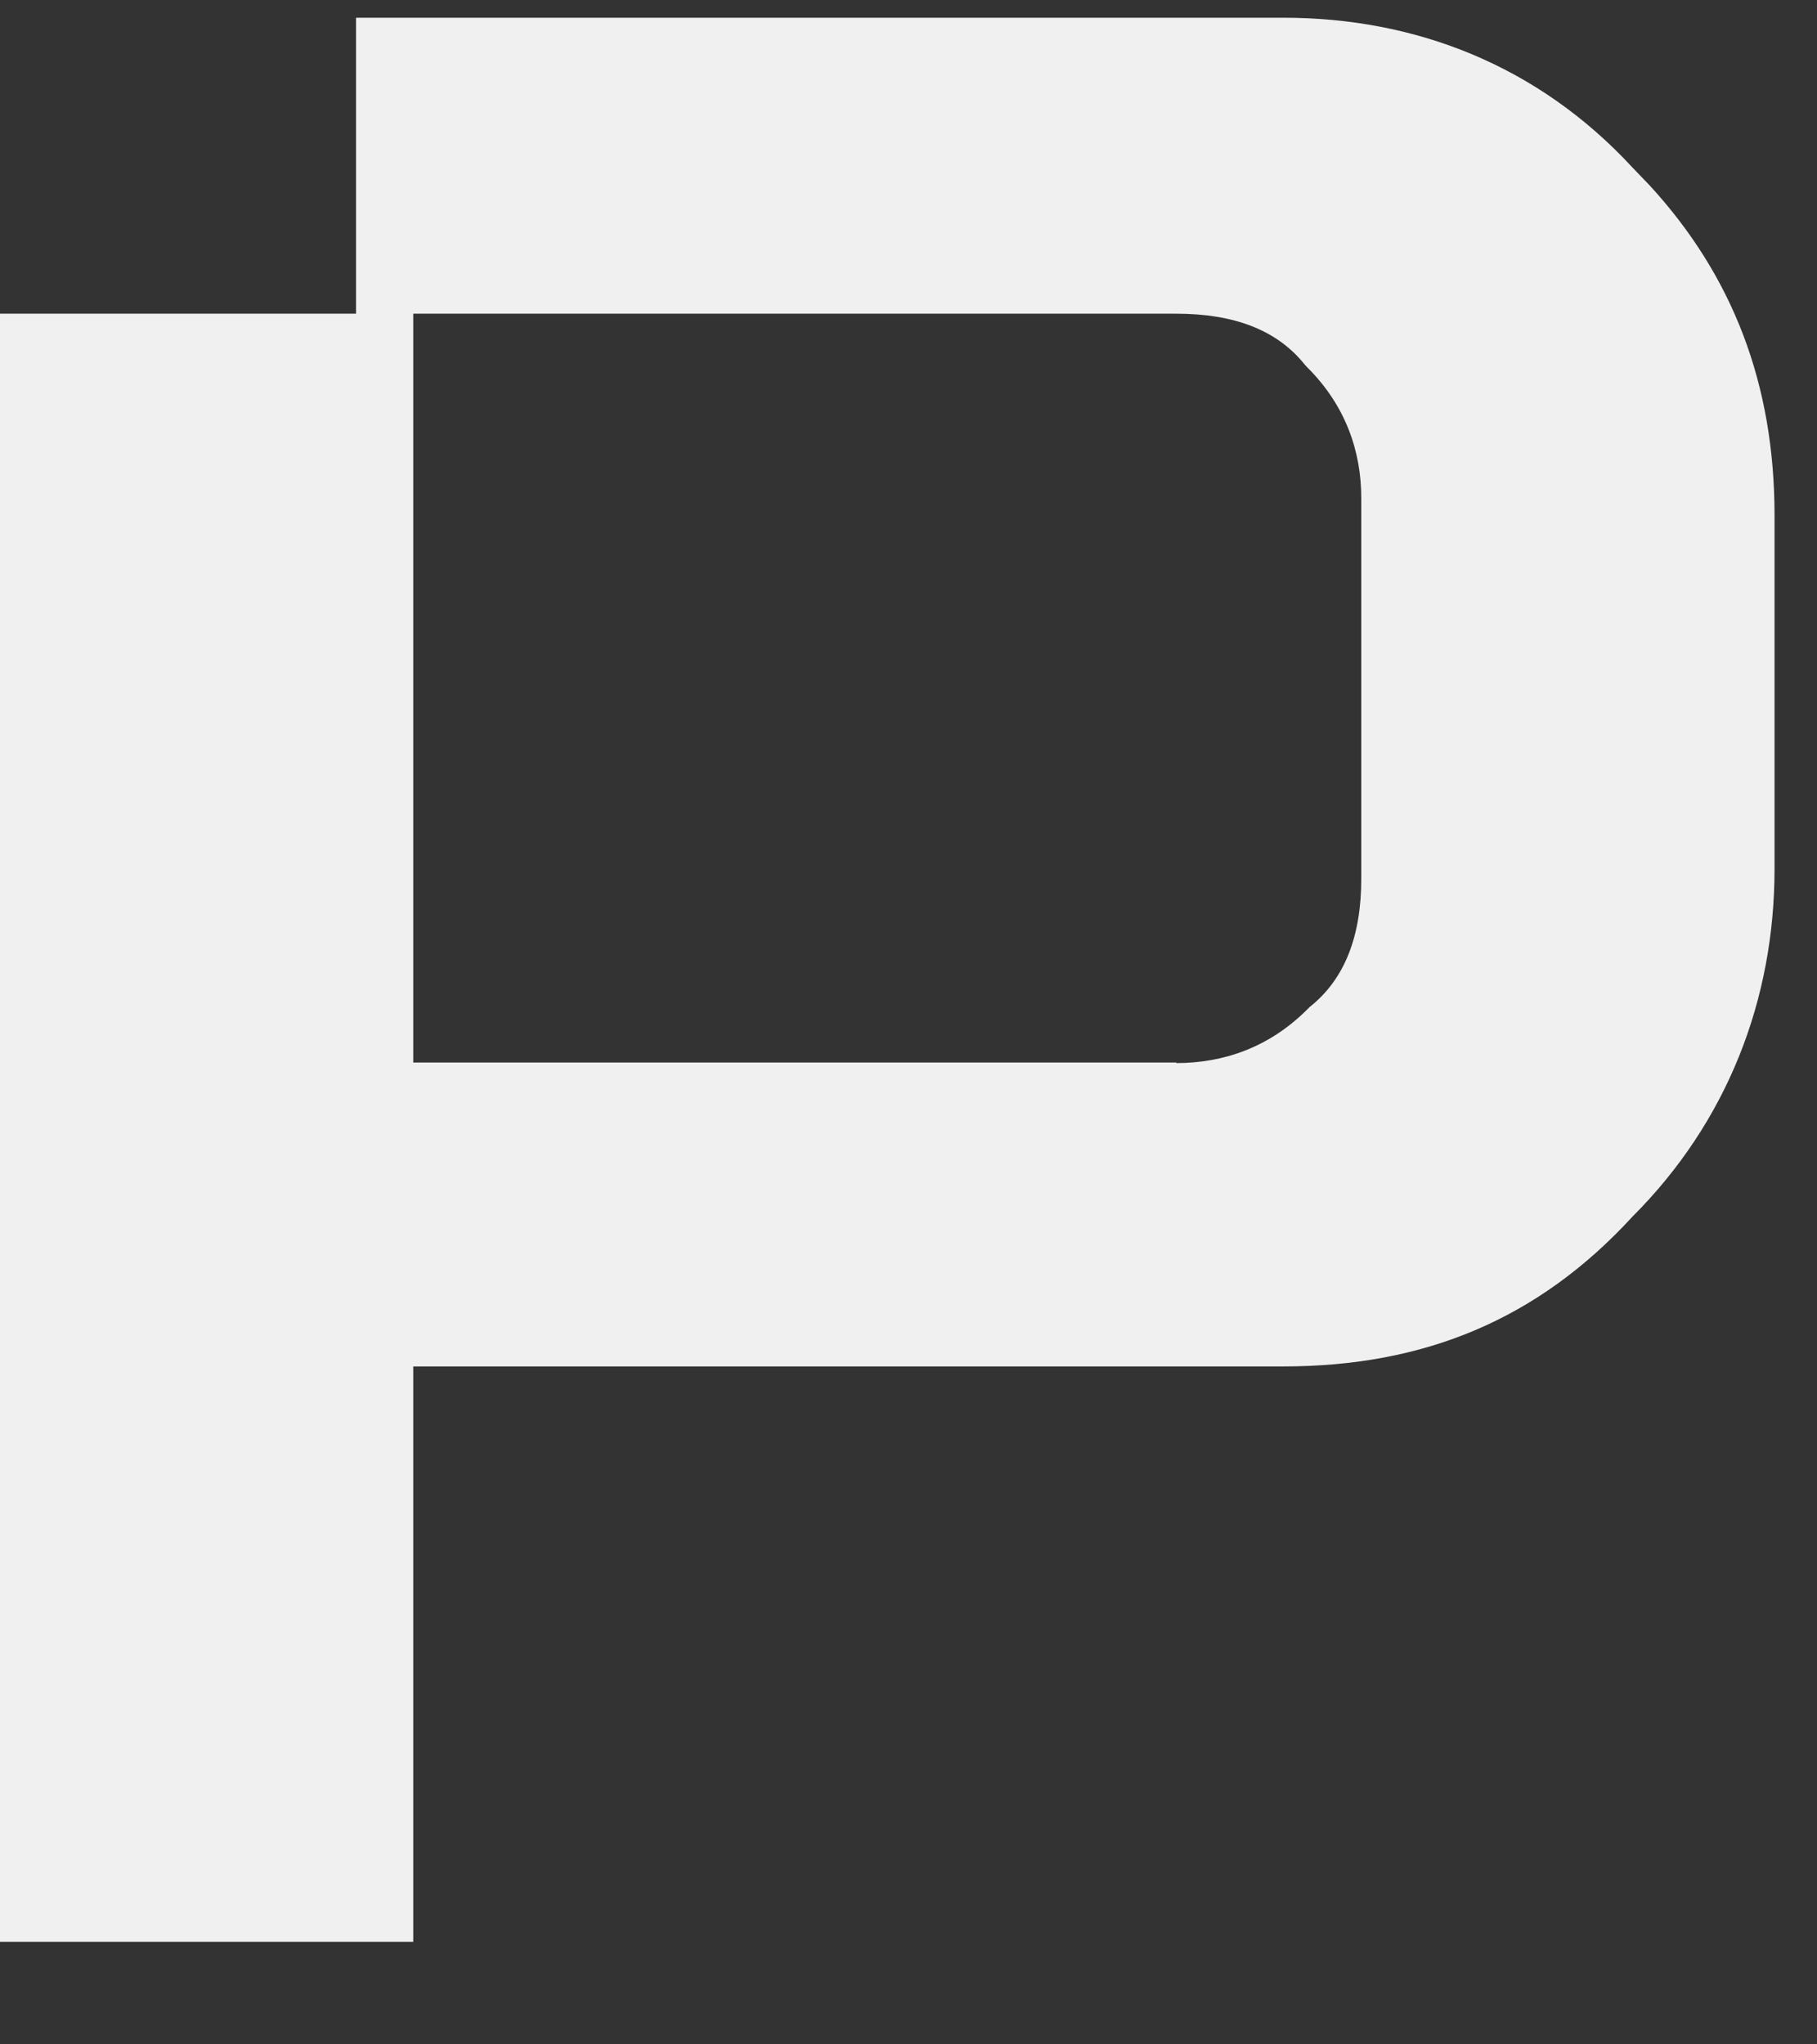 <svg xmlns="http://www.w3.org/2000/svg" width="16" height="18" viewBox="0 0 16 18" fill="none"><rect x="0" y="0" width="16" height="18" fill="#333333" stroke="none"/><path d="M14.376 1.476C13.539 0.569 12.455 0.156 11.301 0.156H3.135V2.762H0V17.097H3.639V12.031H11.301C12.541 12.031 13.544 11.618 14.376 10.711C15.208 9.879 15.626 8.805 15.626 7.651V4.536C15.626 3.382 15.258 2.429 14.527 1.633L14.376 1.476ZM10.358 9.355H3.639V2.762H10.358C10.863 2.762 11.246 2.903 11.493 3.215L11.503 3.225L11.513 3.236C11.851 3.573 11.987 3.977 11.987 4.385V7.737C11.987 8.236 11.845 8.619 11.533 8.866L11.523 8.876L11.513 8.886C11.175 9.224 10.772 9.36 10.358 9.36V9.355Z" fill="#F0F0F0"></path></svg>